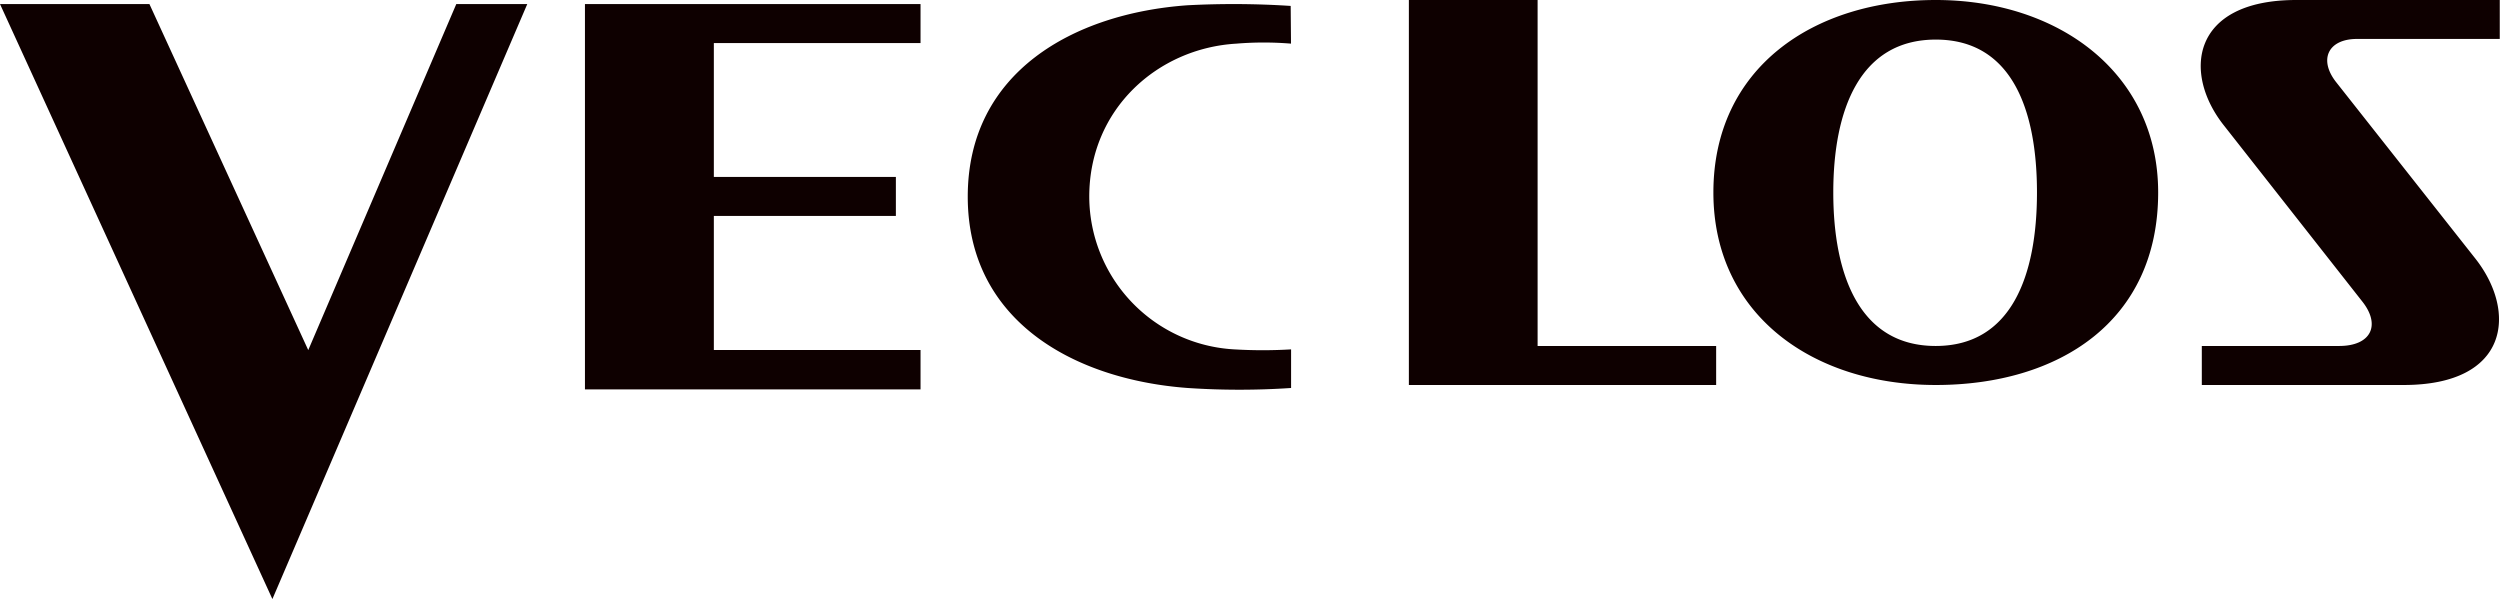 <svg xmlns="http://www.w3.org/2000/svg" viewBox="0 0 308.19 73.85"><defs><style>.cls-1{fill:#0e0000;}</style></defs><title>アセット 1100</title><g id="レイヤー_2" data-name="レイヤー 2"><g id="レイヤー_1-2" data-name="レイヤー 1"><path class="cls-1" d="M211.56,42.65v4.81H173.68V0h15.87V42.65Zm54.49-18.92c0,15.92-12.28,23.73-27.42,23.73s-27.41-8.67-27.41-23.73C211.22,8.41,223.5,0,238.64,0S266.05,9,266.05,23.73Zm-14.94,0c0-10.16-3.08-18.85-12.47-18.85S226,13.57,226,23.73s3.23,18.92,12.62,18.92S251.11,33.89,251.11,23.73Zm-92-23A108.93,108.93,0,0,0,146.38.65c-14,1-27.08,8.22-27.08,23.59s13.17,22.56,27.12,23.59a95.34,95.34,0,0,0,12.74,0V43.07a59.11,59.11,0,0,1-7,0,18.91,18.91,0,0,1-17.88-18.83c0-10.81,8.46-18.3,18.14-18.86a40.71,40.71,0,0,1,6.73,0ZM113.48,5.31V.5H72.11V48h41.37V43.15H88V26.62h22.44V21.81H88V5.31ZM288,10.14c-2.21-2.8-1-5.34,2.57-5.34h17.59V0H283.08c-13,0-14.08,9.06-8.85,15.56l17,21.63c2.29,2.91,1.05,5.46-2.87,5.46H271.43v4.81h24.89c13,0,14-9,8.85-15.56ZM38,43.16,18.42.5H0L33.58,73.85,65,.5H56.25Z"/></g></g></svg>